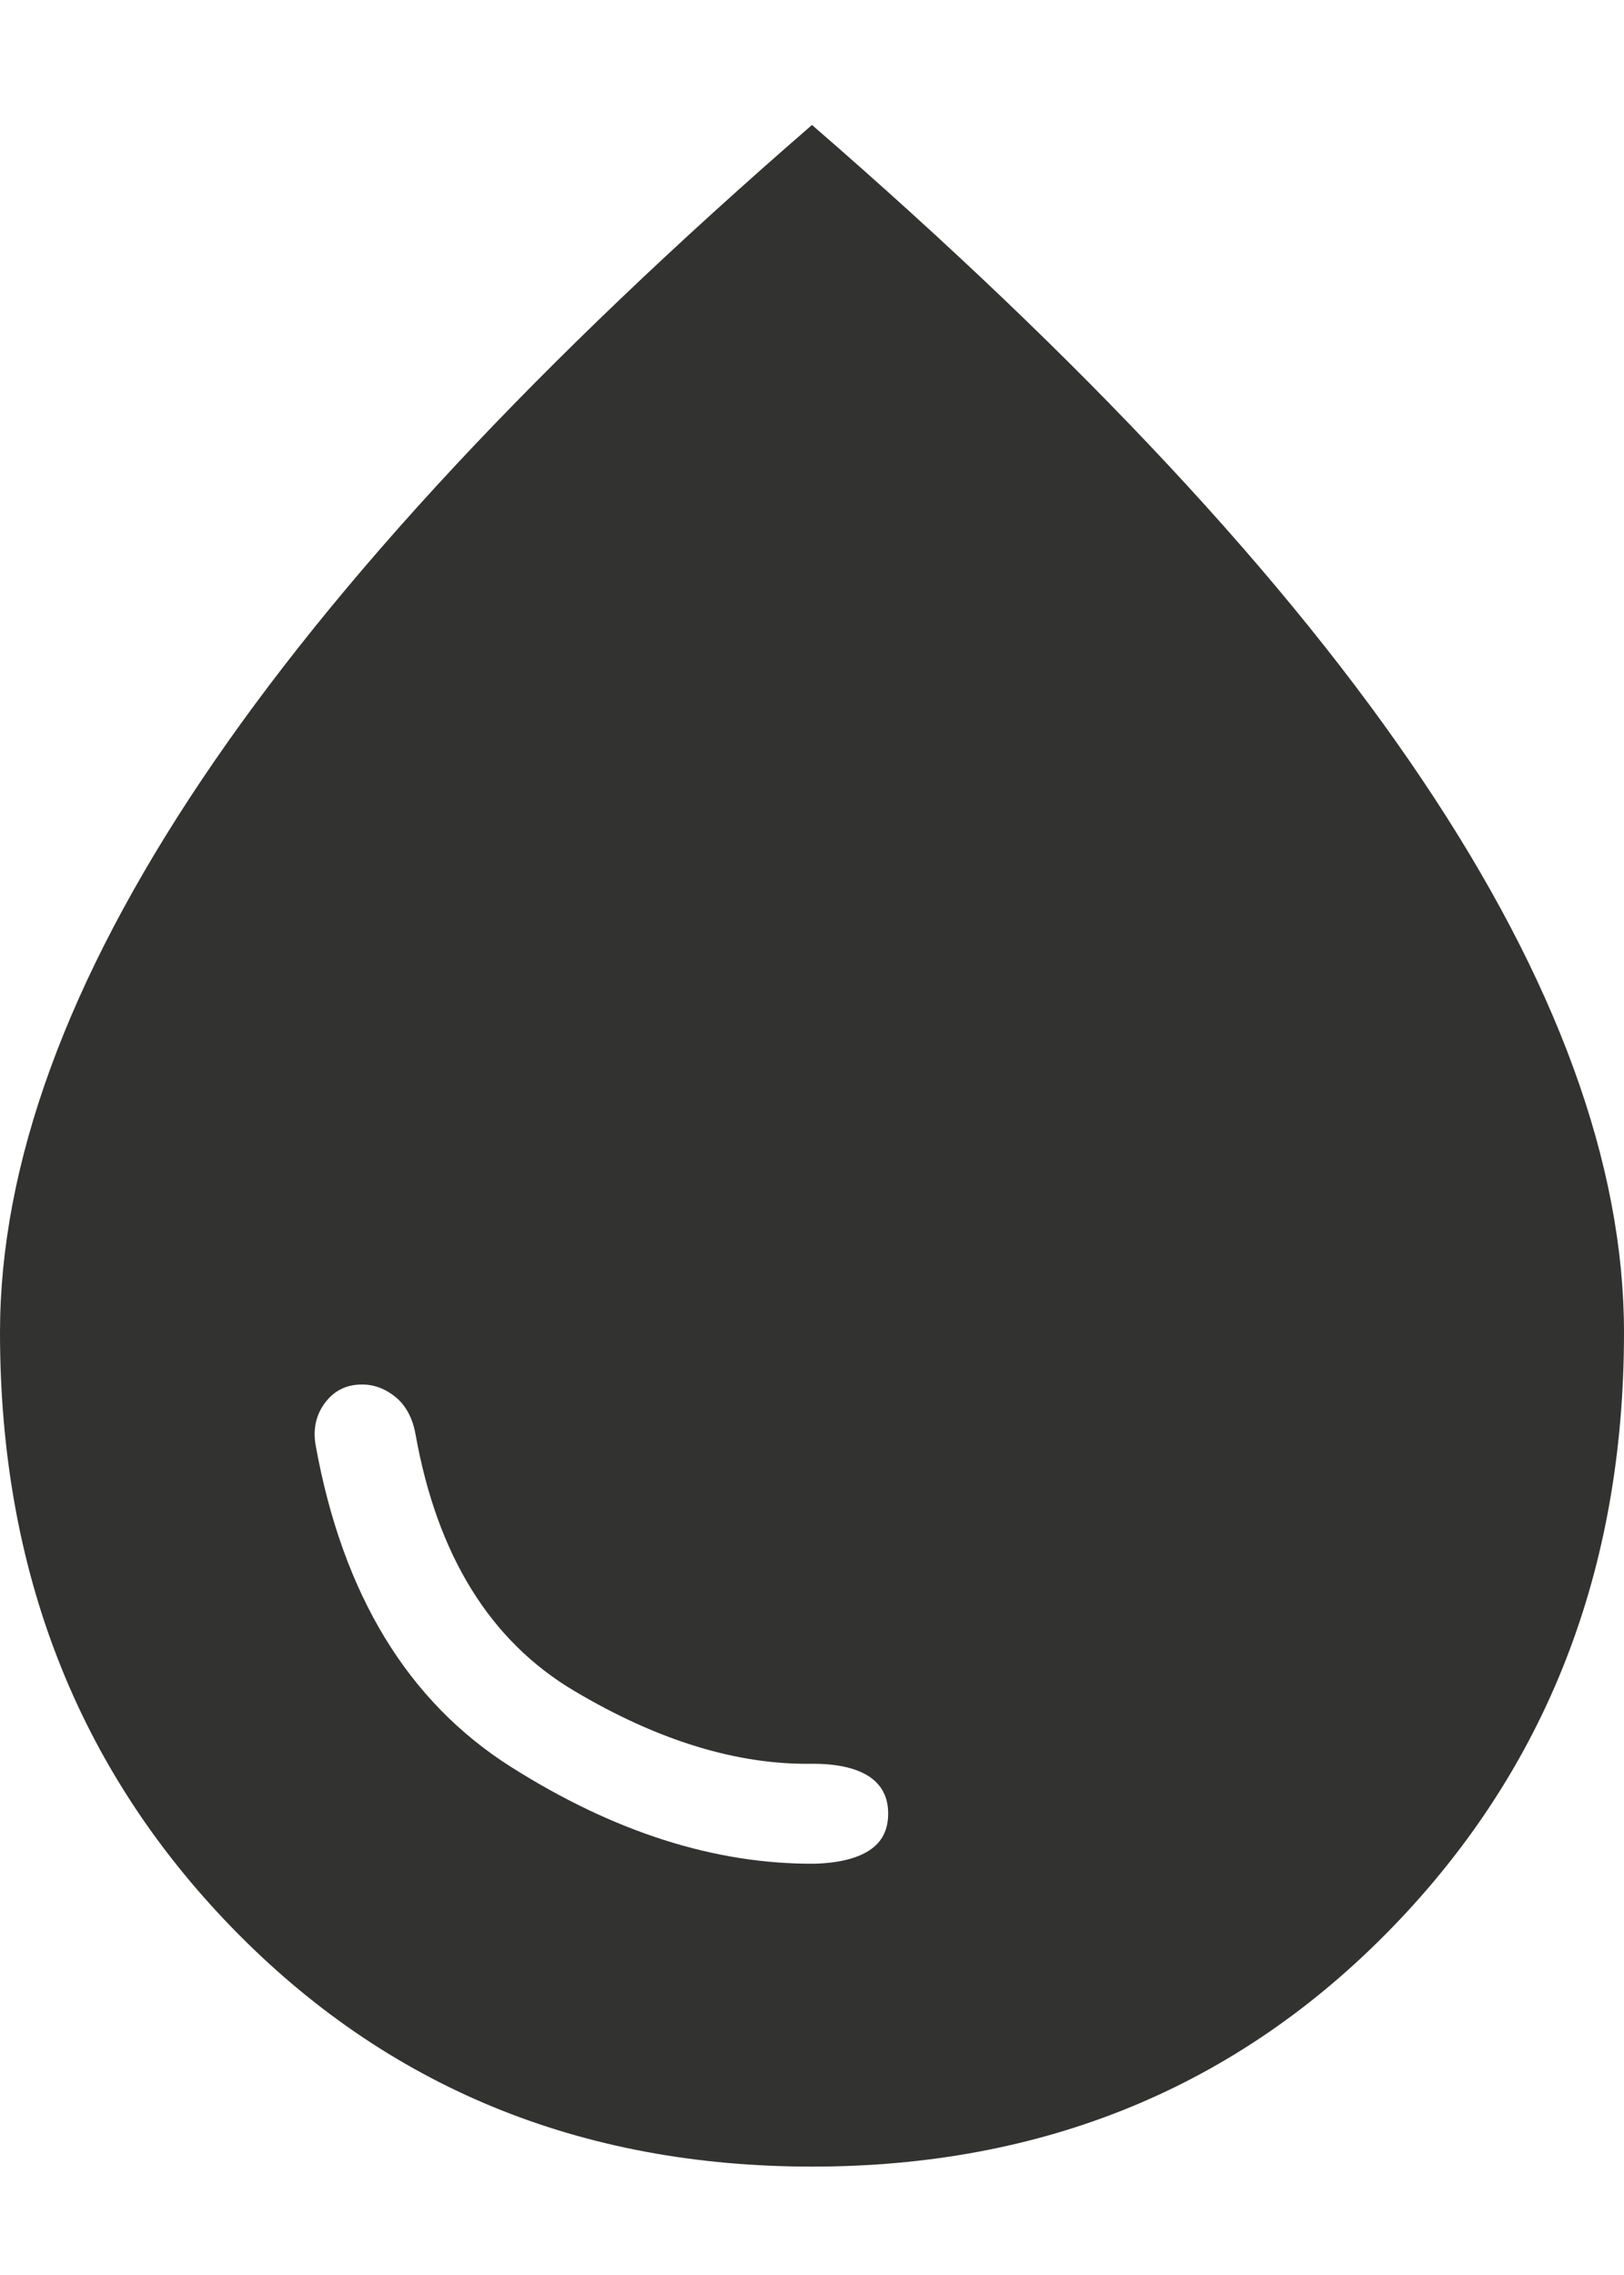 <?xml version="1.0" encoding="UTF-8"?>
<svg xmlns="http://www.w3.org/2000/svg" width="10" height="14" viewBox="0 0 10 14" fill="none">
  <path d="M5.015 11.469C5.163 11.465 5.276 11.437 5.353 11.387C5.431 11.336 5.469 11.261 5.469 11.16C5.469 11.059 5.429 10.983 5.35 10.931C5.27 10.88 5.156 10.854 5.005 10.854C4.543 10.862 4.053 10.713 3.535 10.405C3.018 10.098 2.692 9.572 2.559 8.828C2.541 8.728 2.501 8.652 2.438 8.599C2.375 8.547 2.306 8.52 2.229 8.52C2.133 8.52 2.057 8.558 2.001 8.633C1.945 8.708 1.926 8.796 1.944 8.896C2.11 9.812 2.511 10.471 3.146 10.873C3.781 11.275 4.404 11.473 5.015 11.469ZM5 13.333C3.572 13.333 2.381 12.843 1.429 11.863C0.476 10.882 0 9.661 0 8.2C0 7.166 0.414 6.032 1.242 4.799C2.069 3.566 3.322 2.223 5 0.769C6.678 2.223 7.931 3.566 8.758 4.799C9.586 6.032 10 7.166 10 8.2C10 9.661 9.524 10.882 8.571 11.863C7.619 12.843 6.428 13.333 5 13.333Z" fill="#323231"></path>
</svg>
